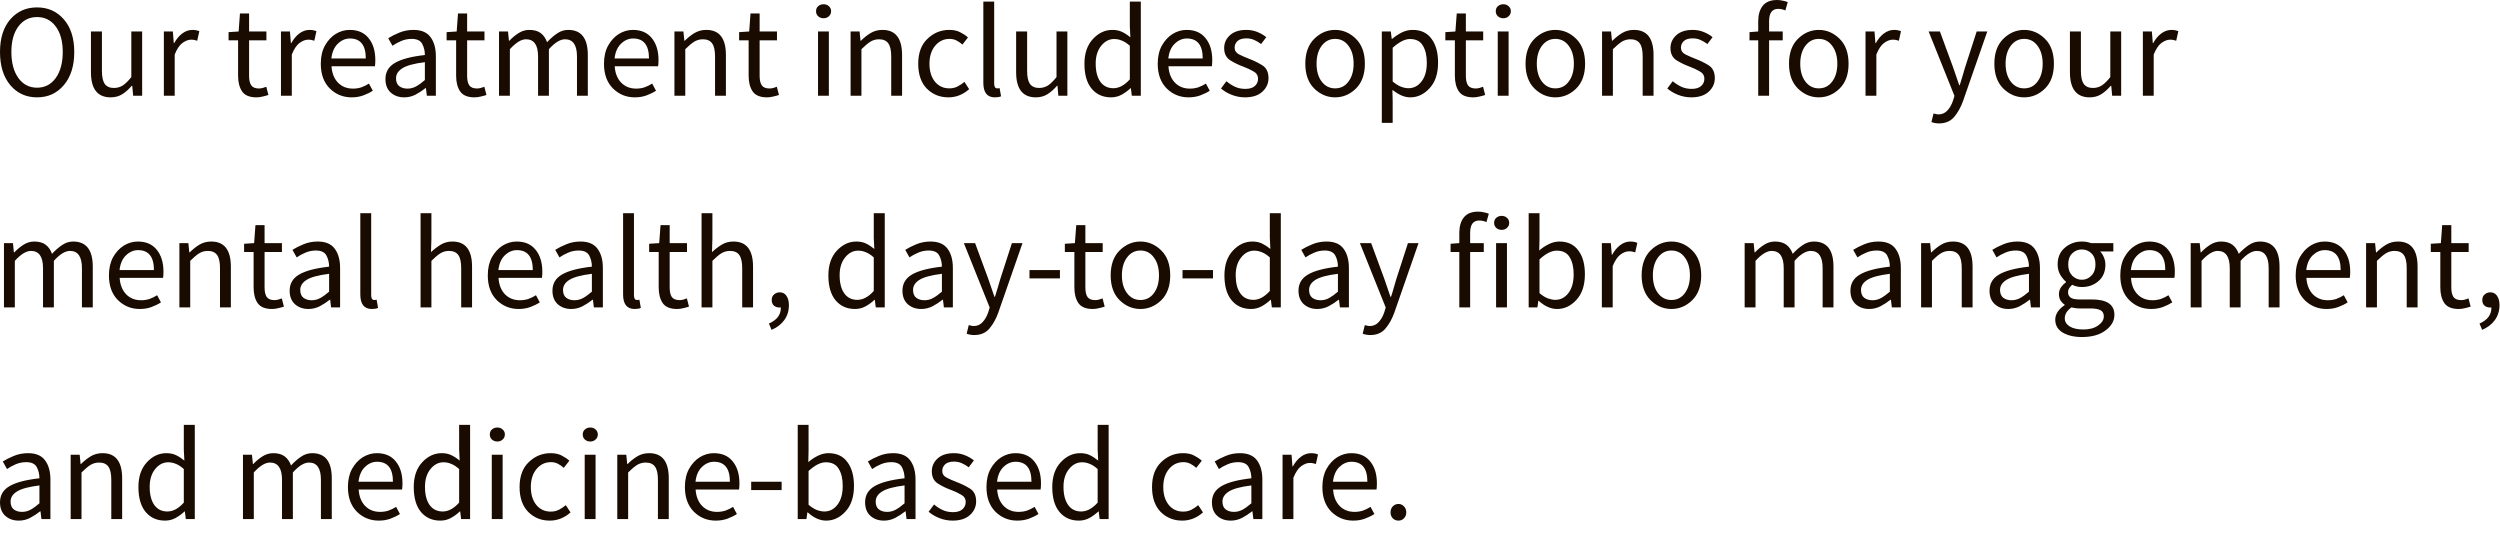 <?xml version="1.0" encoding="utf-8"?>
<svg xmlns="http://www.w3.org/2000/svg" fill="none" height="100%" overflow="visible" preserveAspectRatio="none" style="display: block;" viewBox="0 0 101 22" width="100%">
<path d="M1.497 3.933C1.055 3.933 0.695 3.77 0.417 3.441C0.139 3.11 0 2.664 0 2.1C0 1.542 0.139 1.101 0.417 0.78C0.695 0.46 1.055 0.299 1.497 0.299C1.939 0.299 2.299 0.46 2.577 0.78C2.859 1.101 3 1.542 3 2.1C3 2.664 2.859 3.11 2.577 3.441C2.299 3.77 1.939 3.933 1.497 3.933ZM1.497 3.543C1.811 3.543 2.062 3.412 2.251 3.153C2.44 2.888 2.535 2.538 2.535 2.1C2.535 1.665 2.44 1.323 2.251 1.069C2.062 0.815 1.811 0.689 1.497 0.689C1.184 0.689 0.932 0.815 0.743 1.069C0.554 1.323 0.46 1.665 0.46 2.1C0.46 2.538 0.554 2.888 0.743 3.153C0.932 3.412 1.184 3.543 1.497 3.543ZM4.471 3.933C3.94 3.933 3.674 3.594 3.674 2.918V1.272H4.118V2.859C4.118 3.102 4.155 3.278 4.23 3.388C4.309 3.497 4.433 3.554 4.604 3.554C4.736 3.554 4.856 3.519 4.963 3.452C5.069 3.38 5.184 3.268 5.305 3.115V1.272H5.743V3.869H5.38L5.342 3.463H5.326C5.205 3.604 5.077 3.719 4.941 3.805C4.806 3.89 4.649 3.933 4.471 3.933ZM6.62 3.869V1.272H6.983L7.021 1.742H7.037C7.126 1.579 7.235 1.448 7.363 1.352C7.491 1.256 7.629 1.208 7.775 1.208C7.878 1.208 7.971 1.226 8.053 1.261L7.967 1.646C7.925 1.633 7.885 1.622 7.85 1.614C7.814 1.606 7.77 1.603 7.716 1.603C7.606 1.603 7.49 1.649 7.368 1.737C7.251 1.825 7.147 1.98 7.058 2.202V3.869H6.62ZM10.362 3.933C10.084 3.933 9.89 3.853 9.78 3.692C9.673 3.532 9.619 3.324 9.619 3.067V1.63H9.234V1.299L9.641 1.272L9.694 0.545H10.063V1.272H10.763V1.63H10.063V3.073C10.063 3.233 10.091 3.359 10.149 3.447C10.209 3.532 10.314 3.575 10.464 3.575C10.51 3.575 10.56 3.567 10.614 3.554C10.667 3.535 10.715 3.519 10.758 3.505L10.844 3.837C10.772 3.861 10.694 3.882 10.608 3.901C10.526 3.922 10.444 3.933 10.362 3.933ZM11.351 3.869V1.272H11.714L11.752 1.742H11.768C11.857 1.579 11.966 1.448 12.094 1.352C12.222 1.256 12.36 1.208 12.506 1.208C12.609 1.208 12.702 1.226 12.784 1.261L12.698 1.646C12.655 1.633 12.617 1.622 12.581 1.614C12.545 1.606 12.501 1.603 12.447 1.603C12.337 1.603 12.221 1.649 12.099 1.737C11.982 1.825 11.879 1.98 11.789 2.202V3.869H11.351ZM14.206 3.933C13.86 3.933 13.566 3.813 13.324 3.575C13.081 3.332 12.96 3.001 12.96 2.576C12.96 2.29 13.015 2.047 13.126 1.844C13.24 1.641 13.384 1.483 13.559 1.373C13.737 1.264 13.926 1.208 14.126 1.208C14.457 1.208 14.712 1.317 14.89 1.539C15.072 1.761 15.163 2.055 15.163 2.426C15.163 2.53 15.158 2.613 15.147 2.677H13.393C13.411 2.952 13.496 3.171 13.65 3.334C13.806 3.497 14.01 3.58 14.259 3.58C14.384 3.58 14.498 3.562 14.602 3.527C14.709 3.487 14.81 3.439 14.906 3.377L15.062 3.666C14.951 3.738 14.824 3.799 14.682 3.853C14.539 3.906 14.381 3.933 14.206 3.933ZM13.388 2.362H14.778C14.778 1.825 14.564 1.555 14.136 1.555C13.955 1.555 13.79 1.627 13.645 1.769C13.502 1.908 13.416 2.105 13.388 2.362ZM16.459 3.58C16.584 3.58 16.702 3.551 16.812 3.489C16.923 3.428 17.041 3.342 17.165 3.233V2.512C16.73 2.565 16.427 2.648 16.256 2.757C16.085 2.864 15.999 3 15.999 3.163C15.999 3.31 16.044 3.417 16.133 3.484C16.222 3.548 16.331 3.58 16.459 3.58ZM16.331 3.933C16.114 3.933 15.932 3.869 15.786 3.741C15.643 3.61 15.572 3.428 15.572 3.196C15.572 2.91 15.698 2.693 15.951 2.544C16.208 2.391 16.613 2.284 17.165 2.223C17.165 2.06 17.13 1.91 17.058 1.774C16.987 1.638 16.844 1.571 16.63 1.571C16.481 1.571 16.34 1.6 16.208 1.657C16.076 1.713 15.959 1.777 15.855 1.849L15.684 1.544C15.805 1.467 15.953 1.392 16.128 1.32C16.306 1.245 16.499 1.208 16.705 1.208C17.023 1.208 17.253 1.307 17.395 1.502C17.538 1.694 17.609 1.953 17.609 2.276V3.869H17.245L17.208 3.559H17.192C17.067 3.658 16.934 3.746 16.791 3.821C16.648 3.896 16.495 3.933 16.331 3.933ZM19.172 3.933C18.894 3.933 18.699 3.853 18.589 3.692C18.482 3.532 18.428 3.324 18.428 3.067V1.63H18.043V1.299L18.45 1.272L18.503 0.545H18.872V1.272H19.573V1.63H18.872V3.073C18.872 3.233 18.901 3.359 18.958 3.447C19.018 3.532 19.123 3.575 19.273 3.575C19.32 3.575 19.369 3.567 19.423 3.554C19.477 3.535 19.525 3.519 19.567 3.505L19.653 3.837C19.581 3.861 19.503 3.882 19.418 3.901C19.336 3.922 19.254 3.933 19.172 3.933ZM20.16 3.869V1.272H20.524L20.561 1.646H20.578C20.691 1.526 20.816 1.421 20.952 1.336C21.087 1.25 21.231 1.208 21.385 1.208C21.581 1.208 21.736 1.253 21.85 1.341C21.964 1.429 22.048 1.552 22.101 1.705C22.237 1.558 22.374 1.44 22.513 1.347C22.652 1.253 22.8 1.208 22.957 1.208C23.485 1.208 23.748 1.547 23.748 2.223V3.869H23.31V2.282C23.31 1.82 23.149 1.587 22.829 1.587C22.632 1.587 22.415 1.721 22.176 1.988V3.869H21.738V2.282C21.738 1.82 21.576 1.587 21.251 1.587C21.059 1.587 20.841 1.721 20.599 1.988V3.869H20.16ZM25.647 3.933C25.301 3.933 25.007 3.813 24.765 3.575C24.522 3.332 24.401 3.001 24.401 2.576C24.401 2.29 24.456 2.047 24.567 1.844C24.681 1.641 24.825 1.483 25 1.373C25.178 1.264 25.367 1.208 25.567 1.208C25.898 1.208 26.153 1.317 26.332 1.539C26.513 1.761 26.604 2.055 26.604 2.426C26.604 2.53 26.599 2.613 26.588 2.677H24.834C24.852 2.952 24.938 3.171 25.091 3.334C25.248 3.497 25.451 3.58 25.701 3.58C25.825 3.58 25.939 3.562 26.043 3.527C26.15 3.487 26.251 3.439 26.348 3.377L26.503 3.666C26.392 3.738 26.266 3.799 26.123 3.853C25.98 3.906 25.822 3.933 25.647 3.933ZM24.829 2.362H26.219C26.219 1.825 26.005 1.555 25.578 1.555C25.396 1.555 25.232 1.627 25.086 1.769C24.943 1.908 24.857 2.105 24.829 2.362ZM27.247 3.869V1.272H27.61L27.648 1.646H27.664C27.785 1.526 27.915 1.421 28.054 1.336C28.196 1.25 28.357 1.208 28.535 1.208C29.063 1.208 29.327 1.547 29.327 2.223V3.869H28.888V2.282C28.888 2.039 28.849 1.862 28.77 1.753C28.692 1.643 28.567 1.587 28.396 1.587C28.264 1.587 28.145 1.622 28.038 1.689C27.934 1.755 27.817 1.857 27.685 1.988V3.869H27.247ZM30.989 3.933C30.711 3.933 30.516 3.853 30.406 3.692C30.299 3.532 30.245 3.324 30.245 3.067V1.63H29.86V1.299L30.267 1.272L30.32 0.545H30.689V1.272H31.39V1.63H30.689V3.073C30.689 3.233 30.718 3.359 30.775 3.447C30.836 3.532 30.941 3.575 31.09 3.575C31.137 3.575 31.187 3.567 31.24 3.554C31.294 3.535 31.342 3.519 31.384 3.505L31.47 3.837C31.399 3.861 31.32 3.882 31.235 3.901C31.153 3.922 31.071 3.933 30.989 3.933ZM33.273 0.737C33.187 0.737 33.114 0.711 33.053 0.657C32.996 0.604 32.968 0.537 32.968 0.454C32.968 0.369 32.996 0.302 33.053 0.251C33.114 0.198 33.187 0.171 33.273 0.171C33.358 0.171 33.429 0.198 33.486 0.251C33.547 0.302 33.577 0.369 33.577 0.454C33.577 0.537 33.547 0.604 33.486 0.657C33.429 0.711 33.358 0.737 33.273 0.737ZM33.048 3.869V1.272H33.486V3.869H33.048ZM34.364 3.869V1.272H34.727L34.765 1.646H34.781C34.902 1.526 35.032 1.421 35.171 1.336C35.314 1.25 35.474 1.208 35.653 1.208C36.18 1.208 36.444 1.547 36.444 2.223V3.869H36.005V2.282C36.005 2.039 35.966 1.862 35.888 1.753C35.809 1.643 35.685 1.587 35.514 1.587C35.382 1.587 35.262 1.622 35.155 1.689C35.052 1.755 34.934 1.857 34.802 1.988V3.869H34.364ZM38.315 3.933C37.969 3.933 37.678 3.815 37.443 3.58C37.212 3.342 37.096 3.006 37.096 2.576C37.096 2.14 37.22 1.804 37.47 1.566C37.72 1.328 38.012 1.208 38.347 1.208C38.518 1.208 38.664 1.237 38.785 1.299C38.907 1.36 39.014 1.429 39.106 1.512L38.882 1.801C38.807 1.734 38.727 1.678 38.641 1.635C38.559 1.592 38.466 1.571 38.363 1.571C38.128 1.571 37.934 1.665 37.78 1.849C37.627 2.033 37.55 2.276 37.55 2.576C37.55 2.872 37.623 3.113 37.769 3.297C37.919 3.479 38.113 3.57 38.352 3.57C38.474 3.57 38.584 3.546 38.684 3.495C38.787 3.441 38.88 3.38 38.962 3.308L39.154 3.602C38.905 3.823 38.625 3.933 38.315 3.933ZM40.192 3.933C39.882 3.933 39.727 3.738 39.727 3.345V0.064H40.165V3.377C40.165 3.505 40.206 3.57 40.288 3.57C40.32 3.57 40.352 3.567 40.384 3.559L40.443 3.89C40.379 3.92 40.295 3.933 40.192 3.933ZM41.849 3.933C41.318 3.933 41.052 3.594 41.052 2.918V1.272H41.496V2.859C41.496 3.102 41.533 3.278 41.608 3.388C41.687 3.497 41.812 3.554 41.983 3.554C42.114 3.554 42.234 3.519 42.341 3.452C42.448 3.38 42.562 3.268 42.683 3.115V1.272H43.122V3.869H42.758L42.721 3.463H42.705C42.583 3.604 42.455 3.719 42.319 3.805C42.184 3.89 42.027 3.933 41.849 3.933ZM44.982 3.564C45.21 3.564 45.431 3.444 45.645 3.206V1.849C45.535 1.75 45.428 1.681 45.324 1.641C45.225 1.598 45.121 1.576 45.014 1.576C44.808 1.576 44.631 1.67 44.485 1.854C44.339 2.036 44.266 2.274 44.266 2.57C44.266 2.88 44.328 3.123 44.453 3.302C44.578 3.476 44.754 3.564 44.982 3.564ZM44.886 3.933C44.558 3.933 44.296 3.815 44.1 3.58C43.907 3.345 43.811 3.011 43.811 2.576C43.811 2.156 43.925 1.822 44.153 1.576C44.381 1.331 44.643 1.208 44.939 1.208C45.089 1.208 45.219 1.234 45.33 1.288C45.44 1.341 45.553 1.413 45.667 1.507L45.645 1.063V0.064H46.089V3.869H45.725L45.688 3.564H45.672C45.569 3.663 45.449 3.751 45.314 3.826C45.182 3.898 45.039 3.933 44.886 3.933ZM48.018 3.933C47.672 3.933 47.378 3.813 47.136 3.575C46.893 3.332 46.772 3.001 46.772 2.576C46.772 2.29 46.827 2.047 46.938 1.844C47.052 1.641 47.196 1.483 47.371 1.373C47.549 1.264 47.738 1.208 47.938 1.208C48.269 1.208 48.523 1.317 48.703 1.539C48.884 1.761 48.975 2.055 48.975 2.426C48.975 2.53 48.97 2.613 48.959 2.677H47.205C47.223 2.952 47.308 3.171 47.462 3.334C47.618 3.497 47.822 3.58 48.071 3.58C48.196 3.58 48.31 3.562 48.414 3.527C48.521 3.487 48.622 3.439 48.719 3.377L48.874 3.666C48.764 3.738 48.636 3.799 48.494 3.853C48.351 3.906 48.192 3.933 48.018 3.933ZM47.2 2.362H48.59C48.59 1.825 48.376 1.555 47.948 1.555C47.767 1.555 47.602 1.627 47.456 1.769C47.314 1.908 47.228 2.105 47.2 2.362ZM50.296 3.933C50.111 3.933 49.932 3.898 49.761 3.831C49.593 3.765 49.448 3.679 49.328 3.575L49.547 3.281C49.657 3.375 49.775 3.449 49.895 3.505C50.015 3.562 50.154 3.591 50.312 3.591C50.483 3.591 50.611 3.551 50.697 3.473C50.783 3.396 50.825 3.3 50.825 3.185C50.825 3.049 50.761 2.947 50.633 2.88C50.507 2.808 50.373 2.747 50.232 2.693C50.047 2.626 49.871 2.541 49.702 2.437C49.539 2.33 49.456 2.167 49.456 1.945C49.456 1.739 49.534 1.563 49.692 1.421C49.849 1.28 50.069 1.208 50.349 1.208C50.513 1.208 50.662 1.237 50.799 1.293C50.938 1.349 51.058 1.419 51.157 1.502L50.948 1.779C50.86 1.713 50.767 1.657 50.67 1.614C50.574 1.571 50.47 1.55 50.355 1.55C50.192 1.55 50.069 1.587 49.991 1.662C49.916 1.737 49.879 1.825 49.879 1.924C49.879 2.044 49.938 2.135 50.055 2.196C50.176 2.258 50.309 2.317 50.456 2.373C50.646 2.445 50.823 2.53 50.991 2.634C51.162 2.739 51.248 2.912 51.248 3.158C51.248 3.369 51.165 3.551 51.002 3.703C50.839 3.855 50.603 3.933 50.296 3.933ZM53.937 3.933C53.622 3.933 53.341 3.815 53.098 3.58C52.857 3.342 52.734 3.006 52.734 2.576C52.734 2.14 52.857 1.804 53.098 1.566C53.341 1.328 53.622 1.208 53.937 1.208C54.256 1.208 54.536 1.328 54.777 1.566C55.02 1.804 55.141 2.14 55.141 2.576C55.141 3.006 55.02 3.342 54.777 3.58C54.536 3.815 54.256 3.933 53.937 3.933ZM53.937 3.57C54.162 3.57 54.344 3.479 54.477 3.297C54.617 3.113 54.686 2.872 54.686 2.576C54.686 2.276 54.617 2.033 54.477 1.849C54.344 1.665 54.162 1.571 53.937 1.571C53.718 1.571 53.536 1.665 53.397 1.849C53.258 2.033 53.189 2.276 53.189 2.576C53.189 2.872 53.258 3.113 53.397 3.297C53.536 3.479 53.718 3.57 53.937 3.57ZM56.9 3.564C57.114 3.564 57.29 3.473 57.429 3.292C57.574 3.107 57.643 2.854 57.643 2.533C57.643 2.247 57.59 2.017 57.483 1.844C57.381 1.665 57.205 1.576 56.959 1.576C56.761 1.576 56.528 1.694 56.264 1.929V3.292C56.381 3.391 56.496 3.463 56.606 3.505C56.718 3.546 56.814 3.564 56.9 3.564ZM55.825 4.964V1.272H56.189L56.226 1.571H56.242C56.36 1.472 56.488 1.387 56.627 1.315C56.772 1.242 56.919 1.208 57.071 1.208C57.408 1.208 57.662 1.328 57.836 1.571C58.012 1.809 58.098 2.129 58.098 2.533C58.098 2.974 57.985 3.318 57.755 3.564C57.531 3.81 57.271 3.933 56.975 3.933C56.854 3.933 56.734 3.906 56.611 3.853C56.493 3.799 56.376 3.727 56.253 3.634L56.264 4.088V4.964H55.825ZM59.52 3.933C59.242 3.933 59.049 3.853 58.937 3.692C58.83 3.532 58.777 3.324 58.777 3.067V1.63H58.392V1.299L58.798 1.272L58.852 0.545H59.221V1.272H59.921V1.63H59.221V3.073C59.221 3.233 59.25 3.359 59.306 3.447C59.367 3.532 59.472 3.575 59.621 3.575C59.67 3.575 59.718 3.567 59.771 3.554C59.825 3.535 59.873 3.519 59.916 3.505L60.001 3.837C59.932 3.861 59.852 3.882 59.766 3.901C59.686 3.922 59.603 3.933 59.52 3.933ZM60.734 0.737C60.648 0.737 60.576 0.711 60.514 0.657C60.458 0.604 60.429 0.537 60.429 0.454C60.429 0.369 60.458 0.302 60.514 0.251C60.576 0.198 60.648 0.171 60.734 0.171C60.819 0.171 60.892 0.198 60.948 0.251C61.009 0.302 61.038 0.369 61.038 0.454C61.038 0.537 61.009 0.604 60.948 0.657C60.892 0.711 60.819 0.737 60.734 0.737ZM60.509 3.869V1.272H60.948V3.869H60.509ZM62.835 3.933C62.52 3.933 62.239 3.815 61.996 3.58C61.755 3.342 61.632 3.006 61.632 2.576C61.632 2.14 61.755 1.804 61.996 1.566C62.239 1.328 62.52 1.208 62.835 1.208C63.153 1.208 63.434 1.328 63.675 1.566C63.918 1.804 64.038 2.14 64.038 2.576C64.038 3.006 63.918 3.342 63.675 3.58C63.434 3.815 63.153 3.933 62.835 3.933ZM62.835 3.57C63.06 3.57 63.242 3.479 63.375 3.297C63.514 3.113 63.584 2.872 63.584 2.576C63.584 2.276 63.514 2.033 63.375 1.849C63.242 1.665 63.06 1.571 62.835 1.571C62.616 1.571 62.434 1.665 62.295 1.849C62.156 2.033 62.087 2.276 62.087 2.576C62.087 2.872 62.156 3.113 62.295 3.297C62.434 3.479 62.616 3.57 62.835 3.57ZM64.723 3.869V1.272H65.086L65.124 1.646H65.14C65.263 1.526 65.391 1.421 65.53 1.336C65.675 1.25 65.835 1.208 66.011 1.208C66.541 1.208 66.803 1.547 66.803 2.223V3.869H66.364V2.282C66.364 2.039 66.327 1.862 66.247 1.753C66.169 1.643 66.044 1.587 65.873 1.587C65.741 1.587 65.621 1.622 65.514 1.689C65.413 1.755 65.295 1.857 65.161 1.988V3.869H64.723ZM68.327 3.933C68.142 3.933 67.963 3.898 67.792 3.831C67.626 3.765 67.482 3.679 67.359 3.575L67.578 3.281C67.691 3.375 67.805 3.449 67.926 3.505C68.049 3.562 68.188 3.591 68.343 3.591C68.514 3.591 68.642 3.551 68.728 3.473C68.813 3.396 68.856 3.3 68.856 3.185C68.856 3.049 68.792 2.947 68.664 2.88C68.541 2.808 68.407 2.747 68.263 2.693C68.078 2.626 67.902 2.541 67.733 2.437C67.57 2.33 67.487 2.167 67.487 1.945C67.487 1.739 67.567 1.563 67.723 1.421C67.88 1.28 68.1 1.208 68.38 1.208C68.546 1.208 68.696 1.237 68.829 1.293C68.969 1.349 69.089 1.419 69.188 1.502L68.979 1.779C68.891 1.713 68.797 1.657 68.701 1.614C68.605 1.571 68.501 1.55 68.386 1.55C68.222 1.55 68.102 1.587 68.022 1.662C67.947 1.737 67.91 1.825 67.91 1.924C67.91 2.044 67.969 2.135 68.086 2.196C68.209 2.258 68.343 2.317 68.487 2.373C68.677 2.445 68.856 2.53 69.022 2.634C69.193 2.739 69.279 2.912 69.279 3.158C69.279 3.369 69.198 3.551 69.033 3.703C68.87 3.855 68.634 3.933 68.327 3.933ZM72.022 1.63H71.471V3.869H71.032V1.63H70.68V1.299L71.032 1.272V0.86C71.032 0.596 71.094 0.387 71.214 0.235C71.34 0.077 71.532 0 71.792 0C71.872 0 71.947 0.008 72.022 0.027C72.097 0.04 72.166 0.061 72.225 0.085L72.129 0.422C72.032 0.379 71.936 0.358 71.835 0.358C71.594 0.358 71.471 0.526 71.471 0.86V1.272H72.022V1.63ZM73.479 3.933C73.161 3.933 72.883 3.815 72.639 3.58C72.396 3.342 72.276 3.006 72.276 2.576C72.276 2.14 72.396 1.804 72.639 1.566C72.883 1.328 73.161 1.208 73.479 1.208C73.797 1.208 74.075 1.328 74.318 1.566C74.562 1.804 74.682 2.14 74.682 2.576C74.682 3.006 74.562 3.342 74.318 3.58C74.075 3.815 73.797 3.933 73.479 3.933ZM73.479 3.57C73.703 3.57 73.883 3.479 74.019 3.297C74.158 3.113 74.228 2.872 74.228 2.576C74.228 2.276 74.158 2.033 74.019 1.849C73.883 1.665 73.703 1.571 73.479 1.571C73.257 1.571 73.078 1.665 72.939 1.849C72.8 2.033 72.73 2.276 72.73 2.576C72.73 2.872 72.8 3.113 72.939 3.297C73.078 3.479 73.257 3.57 73.479 3.57ZM75.367 3.869V1.272H75.73L75.767 1.742H75.784C75.872 1.579 75.981 1.448 76.11 1.352C76.238 1.256 76.374 1.208 76.521 1.208C76.626 1.208 76.717 1.226 76.799 1.261L76.714 1.646C76.671 1.633 76.631 1.622 76.596 1.614C76.561 1.606 76.516 1.603 76.463 1.603C76.353 1.603 76.235 1.649 76.115 1.737C75.997 1.825 75.893 1.98 75.805 2.202V3.869H75.367ZM78.334 4.986C78.227 4.986 78.126 4.967 78.029 4.932L78.115 4.585C78.139 4.593 78.168 4.598 78.206 4.606C78.243 4.617 78.281 4.622 78.313 4.622C78.457 4.622 78.58 4.569 78.676 4.462C78.773 4.358 78.847 4.227 78.901 4.067L78.96 3.874L77.917 1.272H78.372L78.901 2.709C78.938 2.819 78.981 2.939 79.024 3.067C79.069 3.196 79.112 3.321 79.152 3.441H79.174C79.211 3.324 79.249 3.201 79.286 3.073C79.321 2.944 79.356 2.824 79.393 2.709L79.858 1.272H80.286L79.307 4.083C79.214 4.339 79.093 4.553 78.949 4.724C78.802 4.897 78.596 4.986 78.334 4.986ZM81.775 3.933C81.46 3.933 81.179 3.815 80.936 3.58C80.695 3.342 80.572 3.006 80.572 2.576C80.572 2.14 80.695 1.804 80.936 1.566C81.179 1.328 81.46 1.208 81.775 1.208C82.093 1.208 82.374 1.328 82.615 1.566C82.858 1.804 82.978 2.14 82.978 2.576C82.978 3.006 82.858 3.342 82.615 3.58C82.374 3.815 82.093 3.933 81.775 3.933ZM81.775 3.57C82 3.57 82.181 3.479 82.315 3.297C82.454 3.113 82.524 2.872 82.524 2.576C82.524 2.276 82.454 2.033 82.315 1.849C82.181 1.665 82 1.571 81.775 1.571C81.556 1.571 81.374 1.665 81.235 1.849C81.096 2.033 81.026 2.276 81.026 2.576C81.026 2.872 81.096 3.113 81.235 3.297C81.374 3.479 81.556 3.57 81.775 3.57ZM84.422 3.933C83.893 3.933 83.625 3.594 83.625 2.918V1.272H84.069V2.859C84.069 3.102 84.106 3.278 84.181 3.388C84.261 3.497 84.385 3.554 84.556 3.554C84.689 3.554 84.807 3.519 84.914 3.452C85.021 3.38 85.136 3.268 85.256 3.115V1.272H85.695V3.869H85.331L85.294 3.463H85.278C85.157 3.604 85.029 3.719 84.892 3.805C84.759 3.89 84.601 3.933 84.422 3.933ZM86.572 3.869V1.272H86.935L86.973 1.742H86.989C87.079 1.579 87.186 1.448 87.315 1.352C87.443 1.256 87.582 1.208 87.727 1.208C87.831 1.208 87.924 1.226 88.005 1.261L87.919 1.646C87.876 1.633 87.839 1.622 87.801 1.614C87.767 1.606 87.721 1.603 87.668 1.603C87.558 1.603 87.443 1.649 87.32 1.737C87.203 1.825 87.101 1.98 87.01 2.202V3.869H86.572ZM0.16 12.419V9.822H0.524L0.561 10.196H0.578C0.692 10.076 0.816 9.971 0.952 9.886C1.087 9.8 1.232 9.758 1.385 9.758C1.581 9.758 1.736 9.803 1.85 9.891C1.964 9.979 2.048 10.102 2.101 10.255C2.237 10.108 2.374 9.99 2.513 9.897C2.652 9.803 2.8 9.758 2.957 9.758C3.485 9.758 3.748 10.097 3.748 10.773V12.419H3.31V10.832C3.31 10.37 3.15 10.137 2.829 10.137C2.633 10.137 2.415 10.271 2.176 10.538V12.419H1.738V10.832C1.738 10.37 1.576 10.137 1.251 10.137C1.059 10.137 0.841 10.271 0.599 10.538V12.419H0.16ZM5.647 12.483C5.302 12.483 5.007 12.363 4.765 12.125C4.522 11.882 4.401 11.55 4.401 11.126C4.401 10.84 4.457 10.597 4.567 10.393C4.681 10.191 4.826 10.033 5 9.923C5.179 9.814 5.367 9.758 5.567 9.758C5.899 9.758 6.153 9.867 6.332 10.089C6.513 10.311 6.604 10.605 6.604 10.976C6.604 11.08 6.599 11.163 6.588 11.227H4.834C4.852 11.502 4.938 11.721 5.091 11.884C5.248 12.047 5.451 12.13 5.701 12.13C5.826 12.13 5.939 12.111 6.043 12.077C6.15 12.037 6.251 11.989 6.348 11.927L6.503 12.216C6.392 12.288 6.266 12.349 6.123 12.403C5.981 12.456 5.822 12.483 5.647 12.483ZM4.829 10.912H6.219C6.219 10.375 6.005 10.105 5.578 10.105C5.396 10.105 5.232 10.177 5.086 10.319C4.943 10.458 4.858 10.655 4.829 10.912ZM7.247 12.419V9.822H7.61L7.648 10.196H7.664C7.785 10.076 7.915 9.971 8.054 9.886C8.197 9.8 8.357 9.758 8.535 9.758C9.063 9.758 9.327 10.097 9.327 10.773V12.419H8.888V10.832C8.888 10.589 8.849 10.412 8.771 10.303C8.692 10.193 8.567 10.137 8.396 10.137C8.264 10.137 8.145 10.172 8.038 10.239C7.934 10.305 7.817 10.407 7.685 10.538V12.419H7.247ZM10.989 12.483C10.711 12.483 10.517 12.403 10.406 12.242C10.299 12.082 10.246 11.874 10.246 11.617V10.18H9.861V9.848L10.267 9.822L10.32 9.095H10.689V9.822H11.39V10.18H10.689V11.623C10.689 11.783 10.718 11.909 10.775 11.997C10.836 12.082 10.941 12.125 11.09 12.125C11.137 12.125 11.187 12.117 11.24 12.104C11.294 12.085 11.342 12.069 11.384 12.055L11.47 12.387C11.399 12.411 11.32 12.432 11.235 12.451C11.153 12.472 11.071 12.483 10.989 12.483ZM12.59 12.13C12.715 12.13 12.832 12.101 12.943 12.039C13.053 11.978 13.171 11.892 13.296 11.783V11.062C12.861 11.115 12.558 11.198 12.387 11.307C12.216 11.414 12.13 11.55 12.13 11.713C12.13 11.86 12.175 11.967 12.264 12.034C12.353 12.098 12.462 12.13 12.59 12.13ZM12.462 12.483C12.244 12.483 12.062 12.419 11.916 12.29C11.774 12.16 11.702 11.978 11.702 11.745C11.702 11.46 11.829 11.243 12.082 11.094C12.339 10.941 12.743 10.834 13.296 10.773C13.296 10.61 13.26 10.46 13.189 10.324C13.117 10.188 12.975 10.121 12.761 10.121C12.611 10.121 12.47 10.15 12.339 10.207C12.207 10.263 12.089 10.327 11.986 10.399L11.815 10.094C11.936 10.017 12.084 9.942 12.258 9.87C12.437 9.795 12.629 9.758 12.836 9.758C13.153 9.758 13.383 9.856 13.526 10.052C13.668 10.244 13.74 10.503 13.74 10.826V12.419H13.376L13.339 12.109H13.323C13.198 12.208 13.064 12.296 12.922 12.371C12.779 12.445 12.626 12.483 12.462 12.483ZM15.023 12.483C14.712 12.483 14.557 12.288 14.557 11.895V8.614H14.996V11.927C14.996 12.055 15.037 12.12 15.119 12.12C15.151 12.12 15.183 12.117 15.215 12.109L15.274 12.44C15.21 12.47 15.126 12.483 15.023 12.483ZM16.991 12.419V8.614H17.429V9.651L17.413 10.185C17.538 10.068 17.668 9.969 17.803 9.886C17.942 9.8 18.101 9.758 18.279 9.758C18.807 9.758 19.071 10.097 19.071 10.773V12.419H18.632V10.832C18.632 10.589 18.593 10.412 18.515 10.303C18.436 10.193 18.311 10.137 18.14 10.137C18.008 10.137 17.889 10.172 17.782 10.239C17.679 10.305 17.561 10.407 17.429 10.538V12.419H16.991ZM20.953 12.483C20.607 12.483 20.313 12.363 20.07 12.125C19.828 11.882 19.707 11.55 19.707 11.126C19.707 10.84 19.762 10.597 19.872 10.393C19.987 10.191 20.131 10.033 20.305 9.923C20.484 9.814 20.673 9.758 20.872 9.758C21.204 9.758 21.459 9.867 21.637 10.089C21.819 10.311 21.91 10.605 21.91 10.976C21.91 11.08 21.904 11.163 21.894 11.227H20.14C20.158 11.502 20.243 11.721 20.396 11.884C20.553 12.047 20.757 12.13 21.006 12.13C21.131 12.13 21.245 12.111 21.348 12.077C21.455 12.037 21.557 11.989 21.653 11.927L21.808 12.216C21.698 12.288 21.571 12.349 21.428 12.403C21.286 12.456 21.127 12.483 20.953 12.483ZM20.134 10.912H21.525C21.525 10.375 21.311 10.105 20.883 10.105C20.701 10.105 20.537 10.177 20.391 10.319C20.249 10.458 20.163 10.655 20.134 10.912ZM23.206 12.13C23.331 12.13 23.448 12.101 23.559 12.039C23.669 11.978 23.787 11.892 23.912 11.783V11.062C23.477 11.115 23.174 11.198 23.003 11.307C22.832 11.414 22.746 11.55 22.746 11.713C22.746 11.86 22.791 11.967 22.88 12.034C22.969 12.098 23.078 12.13 23.206 12.13ZM23.078 12.483C22.86 12.483 22.678 12.419 22.532 12.29C22.39 12.16 22.319 11.978 22.319 11.745C22.319 11.46 22.445 11.243 22.698 11.094C22.955 10.941 23.359 10.834 23.912 10.773C23.912 10.61 23.876 10.46 23.805 10.324C23.734 10.188 23.591 10.121 23.377 10.121C23.227 10.121 23.087 10.15 22.955 10.207C22.823 10.263 22.705 10.327 22.602 10.399L22.431 10.094C22.552 10.017 22.7 9.942 22.875 9.87C23.053 9.795 23.245 9.758 23.452 9.758C23.769 9.758 23.999 9.856 24.142 10.052C24.284 10.244 24.356 10.503 24.356 10.826V12.419H23.992L23.955 12.109H23.939C23.814 12.208 23.68 12.296 23.538 12.371C23.395 12.445 23.242 12.483 23.078 12.483ZM25.639 12.483C25.328 12.483 25.173 12.288 25.173 11.895V8.614H25.612V11.927C25.612 12.055 25.653 12.12 25.735 12.12C25.767 12.12 25.799 12.117 25.831 12.109L25.89 12.44C25.826 12.47 25.742 12.483 25.639 12.483ZM27.354 12.483C27.076 12.483 26.882 12.403 26.771 12.242C26.665 12.082 26.611 11.874 26.611 11.617V10.18H26.226V9.848L26.632 9.822L26.686 9.095H27.055V9.822H27.755V10.18H27.055V11.623C27.055 11.783 27.083 11.909 27.14 11.997C27.201 12.082 27.306 12.125 27.456 12.125C27.502 12.125 27.552 12.117 27.606 12.104C27.659 12.085 27.707 12.069 27.75 12.055L27.835 12.387C27.764 12.411 27.686 12.432 27.6 12.451C27.518 12.472 27.436 12.483 27.354 12.483ZM28.343 12.419V8.614H28.781V9.651L28.765 10.185C28.89 10.068 29.02 9.969 29.156 9.886C29.295 9.8 29.453 9.758 29.632 9.758C30.159 9.758 30.423 10.097 30.423 10.773V12.419H29.985V10.832C29.985 10.589 29.945 10.412 29.867 10.303C29.789 10.193 29.664 10.137 29.493 10.137C29.361 10.137 29.241 10.172 29.134 10.239C29.031 10.305 28.913 10.407 28.781 10.538V12.419H28.343ZM31.171 13.327L31.064 13.071C31.392 12.929 31.553 12.71 31.546 12.419C31.528 12.421 31.51 12.424 31.492 12.424C31.407 12.424 31.332 12.4 31.268 12.349C31.207 12.296 31.177 12.218 31.177 12.12C31.177 12.023 31.209 11.948 31.273 11.895C31.337 11.839 31.414 11.81 31.503 11.81C31.617 11.81 31.706 11.855 31.77 11.948C31.838 12.042 31.872 12.168 31.872 12.328C31.872 12.56 31.81 12.761 31.685 12.932C31.56 13.103 31.389 13.234 31.171 13.327ZM34.637 12.114C34.866 12.114 35.087 11.994 35.3 11.756V10.399C35.19 10.3 35.083 10.23 34.98 10.191C34.88 10.148 34.776 10.126 34.669 10.126C34.463 10.126 34.286 10.22 34.14 10.404C33.994 10.586 33.921 10.824 33.921 11.12C33.921 11.43 33.983 11.673 34.108 11.852C34.233 12.026 34.409 12.114 34.637 12.114ZM34.541 12.483C34.213 12.483 33.951 12.365 33.755 12.13C33.563 11.895 33.466 11.561 33.466 11.126C33.466 10.706 33.581 10.372 33.809 10.126C34.037 9.881 34.299 9.758 34.595 9.758C34.744 9.758 34.875 9.784 34.985 9.838C35.096 9.891 35.208 9.963 35.322 10.057L35.3 9.613V8.614H35.744V12.419H35.381L35.343 12.114H35.327C35.224 12.213 35.105 12.301 34.969 12.376C34.837 12.448 34.695 12.483 34.541 12.483ZM37.347 12.13C37.472 12.13 37.589 12.101 37.7 12.039C37.81 11.978 37.928 11.892 38.053 11.783V11.062C37.618 11.115 37.315 11.198 37.144 11.307C36.973 11.414 36.887 11.55 36.887 11.713C36.887 11.86 36.932 11.967 37.021 12.034C37.11 12.098 37.218 12.13 37.347 12.13ZM37.218 12.483C37.001 12.483 36.819 12.419 36.673 12.29C36.531 12.16 36.459 11.978 36.459 11.745C36.459 11.46 36.586 11.243 36.839 11.094C37.096 10.941 37.5 10.834 38.053 10.773C38.053 10.61 38.017 10.46 37.946 10.324C37.875 10.188 37.732 10.121 37.518 10.121C37.368 10.121 37.228 10.15 37.096 10.207C36.964 10.263 36.846 10.327 36.743 10.399L36.572 10.094C36.693 10.017 36.841 9.942 37.015 9.87C37.194 9.795 37.386 9.758 37.593 9.758C37.91 9.758 38.14 9.856 38.283 10.052C38.425 10.244 38.496 10.503 38.496 10.826V12.419H38.133L38.096 12.109H38.079C37.955 12.208 37.821 12.296 37.678 12.371C37.536 12.445 37.383 12.483 37.218 12.483ZM39.357 13.536C39.25 13.536 39.148 13.517 39.052 13.482L39.138 13.135C39.163 13.143 39.193 13.148 39.229 13.156C39.268 13.167 39.303 13.172 39.336 13.172C39.482 13.172 39.603 13.119 39.699 13.012C39.795 12.908 39.87 12.777 39.924 12.617L39.983 12.424L38.94 9.822H39.394L39.924 11.259C39.963 11.369 40.004 11.489 40.047 11.617C40.093 11.745 40.136 11.871 40.175 11.991H40.196C40.236 11.874 40.273 11.751 40.309 11.623C40.344 11.494 40.38 11.374 40.416 11.259L40.881 9.822H41.309L40.33 12.633C40.238 12.889 40.118 13.103 39.972 13.274C39.826 13.447 39.621 13.536 39.357 13.536ZM41.591 11.248V10.912H42.821V11.248H41.591ZM44.148 12.483C43.87 12.483 43.676 12.403 43.565 12.242C43.458 12.082 43.405 11.874 43.405 11.617V10.18H43.02V9.848L43.426 9.822L43.48 9.095H43.849V9.822H44.549V10.18H43.849V11.623C43.849 11.783 43.877 11.909 43.934 11.997C43.995 12.082 44.1 12.125 44.25 12.125C44.296 12.125 44.346 12.117 44.399 12.104C44.453 12.085 44.501 12.069 44.544 12.055L44.629 12.387C44.558 12.411 44.48 12.432 44.394 12.451C44.312 12.472 44.23 12.483 44.148 12.483ZM46.074 12.483C45.757 12.483 45.477 12.365 45.235 12.13C44.992 11.892 44.871 11.556 44.871 11.126C44.871 10.69 44.992 10.353 45.235 10.116C45.477 9.878 45.757 9.758 46.074 9.758C46.391 9.758 46.671 9.878 46.914 10.116C47.156 10.353 47.277 10.69 47.277 11.126C47.277 11.556 47.156 11.892 46.914 12.13C46.671 12.365 46.391 12.483 46.074 12.483ZM46.074 12.12C46.299 12.12 46.479 12.029 46.614 11.847C46.753 11.663 46.823 11.422 46.823 11.126C46.823 10.826 46.753 10.583 46.614 10.399C46.479 10.214 46.299 10.121 46.074 10.121C45.853 10.121 45.673 10.214 45.534 10.399C45.395 10.583 45.325 10.826 45.325 11.126C45.325 11.422 45.395 11.663 45.534 11.847C45.673 12.029 45.853 12.12 46.074 12.12ZM47.774 11.248V10.912H49.005V11.248H47.774ZM50.638 12.114C50.865 12.114 51.087 11.994 51.301 11.756V10.399C51.189 10.3 51.082 10.23 50.98 10.191C50.879 10.148 50.777 10.126 50.67 10.126C50.462 10.126 50.285 10.22 50.141 10.404C49.994 10.586 49.922 10.824 49.922 11.12C49.922 11.43 49.983 11.673 50.109 11.852C50.232 12.026 50.408 12.114 50.638 12.114ZM50.542 12.483C50.213 12.483 49.951 12.365 49.756 12.13C49.563 11.895 49.467 11.561 49.467 11.126C49.467 10.706 49.58 10.372 49.809 10.126C50.037 9.881 50.299 9.758 50.595 9.758C50.745 9.758 50.873 9.784 50.986 9.838C51.095 9.891 51.208 9.963 51.323 10.057L51.301 9.613V8.614H51.745V12.419H51.382L51.344 12.114H51.328C51.224 12.213 51.103 12.301 50.97 12.376C50.836 12.448 50.694 12.483 50.542 12.483ZM53.347 12.13C53.472 12.13 53.59 12.101 53.7 12.039C53.809 11.978 53.927 11.892 54.052 11.783V11.062C53.617 11.115 53.315 11.198 53.143 11.307C52.972 11.414 52.887 11.55 52.887 11.713C52.887 11.86 52.932 11.967 53.02 12.034C53.109 12.098 53.218 12.13 53.347 12.13ZM53.218 12.483C53.002 12.483 52.82 12.419 52.673 12.29C52.531 12.16 52.459 11.978 52.459 11.745C52.459 11.46 52.585 11.243 52.839 11.094C53.095 10.941 53.499 10.834 54.052 10.773C54.052 10.61 54.018 10.46 53.946 10.324C53.873 10.188 53.732 10.121 53.518 10.121C53.368 10.121 53.226 10.15 53.095 10.207C52.964 10.263 52.847 10.327 52.742 10.399L52.571 10.094C52.691 10.017 52.841 9.942 53.015 9.87C53.194 9.795 53.387 9.758 53.593 9.758C53.911 9.758 54.141 9.856 54.282 10.052C54.424 10.244 54.496 10.503 54.496 10.826V12.419H54.133L54.095 12.109H54.079C53.953 12.208 53.82 12.296 53.678 12.371C53.536 12.445 53.381 12.483 53.218 12.483ZM55.357 13.536C55.25 13.536 55.149 13.517 55.052 13.482L55.138 13.135C55.162 13.143 55.194 13.148 55.229 13.156C55.269 13.167 55.304 13.172 55.336 13.172C55.483 13.172 55.603 13.119 55.699 13.012C55.796 12.908 55.87 12.777 55.924 12.617L55.983 12.424L54.94 9.822H55.395L55.924 11.259C55.964 11.369 56.004 11.489 56.047 11.617C56.092 11.745 56.135 11.871 56.175 11.991H56.197C56.237 11.874 56.274 11.751 56.309 11.623C56.344 11.494 56.381 11.374 56.416 11.259L56.881 9.822H57.309L56.33 12.633C56.237 12.889 56.119 13.103 55.972 13.274C55.825 13.447 55.622 13.536 55.357 13.536ZM59.945 10.18H59.394V12.419H58.956V10.18H58.603V9.848L58.956 9.822V9.41C58.956 9.146 59.017 8.937 59.138 8.785C59.263 8.627 59.456 8.55 59.715 8.55C59.793 8.55 59.87 8.558 59.945 8.577C60.02 8.59 60.087 8.611 60.148 8.635L60.052 8.972C59.956 8.929 59.857 8.908 59.758 8.908C59.515 8.908 59.394 9.076 59.394 9.41V9.822H59.945V10.18ZM60.667 9.287C60.581 9.287 60.509 9.261 60.448 9.207C60.392 9.154 60.362 9.087 60.362 9.004C60.362 8.919 60.392 8.852 60.448 8.801C60.509 8.748 60.581 8.721 60.667 8.721C60.752 8.721 60.825 8.748 60.881 8.801C60.942 8.852 60.972 8.919 60.972 9.004C60.972 9.087 60.942 9.154 60.881 9.207C60.825 9.261 60.752 9.287 60.667 9.287ZM60.442 12.419V9.822H60.881V12.419H60.442ZM62.907 12.483C62.653 12.483 62.407 12.373 62.164 12.152H62.148L62.111 12.419H61.758V8.614H62.196V9.651L62.185 10.121C62.303 10.017 62.431 9.931 62.571 9.864C62.712 9.792 62.857 9.758 62.998 9.758C63.333 9.758 63.589 9.878 63.763 10.116C63.942 10.353 64.03 10.674 64.03 11.078C64.03 11.524 63.915 11.868 63.688 12.114C63.464 12.36 63.204 12.483 62.907 12.483ZM62.833 12.114C63.046 12.114 63.223 12.023 63.362 11.842C63.504 11.657 63.576 11.403 63.576 11.083C63.576 10.797 63.522 10.567 63.415 10.393C63.311 10.214 63.137 10.126 62.891 10.126C62.68 10.126 62.45 10.244 62.196 10.479V11.842C62.311 11.941 62.423 12.013 62.533 12.055C62.648 12.095 62.747 12.114 62.833 12.114ZM64.715 12.419V9.822H65.078L65.116 10.292H65.132C65.22 10.129 65.33 9.998 65.458 9.902C65.586 9.806 65.723 9.758 65.87 9.758C65.971 9.758 66.065 9.776 66.148 9.811L66.062 10.196C66.019 10.182 65.979 10.172 65.945 10.164C65.907 10.156 65.864 10.153 65.811 10.153C65.699 10.153 65.584 10.198 65.463 10.287C65.346 10.375 65.242 10.53 65.153 10.752V12.419H64.715ZM67.525 12.483C67.209 12.483 66.928 12.365 66.685 12.13C66.445 11.892 66.322 11.556 66.322 11.126C66.322 10.69 66.445 10.353 66.685 10.116C66.928 9.878 67.209 9.758 67.525 9.758C67.843 9.758 68.124 9.878 68.364 10.116C68.608 10.353 68.728 10.69 68.728 11.126C68.728 11.556 68.608 11.892 68.364 12.13C68.124 12.365 67.843 12.483 67.525 12.483ZM67.525 12.12C67.749 12.12 67.931 12.029 68.065 11.847C68.204 11.663 68.273 11.422 68.273 11.126C68.273 10.826 68.204 10.583 68.065 10.399C67.931 10.214 67.749 10.121 67.525 10.121C67.305 10.121 67.124 10.214 66.985 10.399C66.846 10.583 66.776 10.826 66.776 11.126C66.776 11.422 66.846 11.663 66.985 11.847C67.124 12.029 67.305 12.12 67.525 12.12ZM70.484 12.419V9.822H70.848L70.885 10.196H70.901C71.014 10.076 71.139 9.971 71.276 9.886C71.409 9.8 71.554 9.758 71.709 9.758C71.904 9.758 72.059 9.803 72.174 9.891C72.286 9.979 72.372 10.102 72.425 10.255C72.559 10.108 72.698 9.99 72.837 9.897C72.976 9.803 73.123 9.758 73.281 9.758C73.808 9.758 74.072 10.097 74.072 10.773V12.419H73.634V10.832C73.634 10.37 73.474 10.137 73.153 10.137C72.955 10.137 72.738 10.271 72.5 10.538V12.419H72.062V10.832C72.062 10.37 71.899 10.137 71.575 10.137C71.383 10.137 71.163 10.271 70.923 10.538V12.419H70.484ZM75.644 12.13C75.77 12.13 75.888 12.101 75.997 12.039C76.107 11.978 76.225 11.892 76.35 11.783V11.062C75.915 11.115 75.612 11.198 75.441 11.307C75.27 11.414 75.185 11.55 75.185 11.713C75.185 11.86 75.23 11.967 75.318 12.034C75.406 12.098 75.516 12.13 75.644 12.13ZM75.516 12.483C75.3 12.483 75.118 12.419 74.971 12.29C74.829 12.16 74.757 11.978 74.757 11.745C74.757 11.46 74.882 11.243 75.136 11.094C75.393 10.941 75.797 10.834 76.35 10.773C76.35 10.61 76.316 10.46 76.243 10.324C76.171 10.188 76.029 10.121 75.816 10.121C75.666 10.121 75.524 10.15 75.393 10.207C75.262 10.263 75.144 10.327 75.04 10.399L74.869 10.094C74.989 10.017 75.139 9.942 75.313 9.87C75.492 9.795 75.685 9.758 75.891 9.758C76.209 9.758 76.439 9.856 76.58 10.052C76.722 10.244 76.794 10.503 76.794 10.826V12.419H76.43L76.393 12.109H76.377C76.251 12.208 76.118 12.296 75.976 12.371C75.834 12.445 75.679 12.483 75.516 12.483ZM77.612 12.419V9.822H77.976L78.013 10.196H78.029C78.15 10.076 78.281 9.971 78.42 9.886C78.561 9.8 78.722 9.758 78.901 9.758C79.428 9.758 79.692 10.097 79.692 10.773V12.419H79.254V10.832C79.254 10.589 79.214 10.412 79.136 10.303C79.056 10.193 78.933 10.137 78.762 10.137C78.628 10.137 78.511 10.172 78.404 10.239C78.299 10.305 78.182 10.407 78.051 10.538V12.419H77.612ZM81.264 12.13C81.387 12.13 81.505 12.101 81.617 12.039C81.727 11.978 81.845 11.892 81.97 11.783V11.062C81.534 11.115 81.232 11.198 81.061 11.307C80.89 11.414 80.802 11.55 80.802 11.713C80.802 11.86 80.847 11.967 80.938 12.034C81.026 12.098 81.136 12.13 81.264 12.13ZM81.136 12.483C80.917 12.483 80.735 12.419 80.591 12.29C80.446 12.16 80.377 11.978 80.377 11.745C80.377 11.46 80.502 11.243 80.756 11.094C81.013 10.941 81.417 10.834 81.97 10.773C81.97 10.61 81.933 10.46 81.863 10.324C81.791 10.188 81.649 10.121 81.433 10.121C81.286 10.121 81.144 10.15 81.013 10.207C80.879 10.263 80.762 10.327 80.66 10.399L80.489 10.094C80.609 10.017 80.756 9.942 80.933 9.87C81.109 9.795 81.302 9.758 81.508 9.758C81.826 9.758 82.056 9.856 82.2 10.052C82.342 10.244 82.414 10.503 82.414 10.826V12.419H82.05L82.013 12.109H81.997C81.871 12.208 81.738 12.296 81.596 12.371C81.452 12.445 81.299 12.483 81.136 12.483ZM84.106 11.302C84.256 11.302 84.385 11.246 84.492 11.136C84.604 11.021 84.657 10.872 84.657 10.682C84.657 10.492 84.604 10.345 84.497 10.239C84.39 10.132 84.261 10.078 84.106 10.078C83.954 10.078 83.823 10.132 83.716 10.239C83.609 10.345 83.556 10.492 83.556 10.682C83.556 10.872 83.609 11.021 83.716 11.136C83.828 11.246 83.957 11.302 84.106 11.302ZM84.106 13.616C83.791 13.616 83.532 13.554 83.331 13.434C83.133 13.314 83.032 13.14 83.032 12.916C83.032 12.694 83.16 12.499 83.411 12.328V12.306C83.347 12.267 83.294 12.213 83.246 12.141C83.203 12.069 83.181 11.983 83.181 11.884C83.181 11.775 83.213 11.679 83.272 11.596C83.334 11.513 83.398 11.449 83.465 11.403V11.382C83.379 11.31 83.302 11.214 83.23 11.094C83.163 10.973 83.128 10.834 83.128 10.682C83.128 10.402 83.224 10.177 83.417 10.009C83.615 9.84 83.844 9.758 84.106 9.758C84.243 9.758 84.366 9.779 84.475 9.822H85.379V10.158H84.844C84.906 10.22 84.957 10.295 84.994 10.388C85.037 10.482 85.058 10.583 85.058 10.693C85.058 10.971 84.967 11.192 84.78 11.355C84.596 11.516 84.371 11.596 84.106 11.596C83.967 11.596 83.839 11.566 83.716 11.505C83.671 11.545 83.631 11.588 83.599 11.639C83.566 11.684 83.55 11.743 83.55 11.815C83.55 11.898 83.582 11.965 83.647 12.018C83.711 12.071 83.834 12.098 84.01 12.098H84.513C85.12 12.098 85.422 12.304 85.422 12.718C85.422 12.961 85.304 13.17 85.064 13.349C84.828 13.528 84.51 13.616 84.106 13.616ZM84.171 13.311C84.422 13.311 84.62 13.255 84.769 13.146C84.919 13.039 84.994 12.918 84.994 12.782C84.994 12.662 84.949 12.576 84.855 12.531C84.767 12.486 84.638 12.461 84.47 12.461H84.021C83.973 12.461 83.917 12.459 83.855 12.451C83.799 12.443 83.743 12.432 83.684 12.419C83.508 12.547 83.417 12.694 83.417 12.857C83.417 12.996 83.484 13.105 83.615 13.188C83.751 13.271 83.935 13.311 84.171 13.311ZM86.906 12.483C86.558 12.483 86.264 12.363 86.023 12.125C85.78 11.882 85.66 11.55 85.66 11.126C85.66 10.84 85.713 10.597 85.826 10.393C85.938 10.191 86.082 10.033 86.259 9.923C86.435 9.814 86.625 9.758 86.826 9.758C87.157 9.758 87.411 9.867 87.59 10.089C87.772 10.311 87.863 10.605 87.863 10.976C87.863 11.08 87.858 11.163 87.847 11.227H86.093C86.109 11.502 86.195 11.721 86.35 11.884C86.505 12.047 86.708 12.13 86.959 12.13C87.082 12.13 87.197 12.111 87.301 12.077C87.408 12.037 87.51 11.989 87.606 11.927L87.761 12.216C87.649 12.288 87.523 12.349 87.382 12.403C87.237 12.456 87.079 12.483 86.906 12.483ZM86.088 10.912H87.478C87.478 10.375 87.264 10.105 86.836 10.105C86.654 10.105 86.489 10.177 86.344 10.319C86.2 10.458 86.114 10.655 86.088 10.912ZM88.504 12.419V9.822H88.868L88.906 10.196H88.922C89.037 10.076 89.16 9.971 89.296 9.886C89.432 9.8 89.577 9.758 89.729 9.758C89.924 9.758 90.079 9.803 90.194 9.891C90.309 9.979 90.392 10.102 90.446 10.255C90.582 10.108 90.718 9.99 90.857 9.897C90.996 9.803 91.143 9.758 91.301 9.758C91.828 9.758 92.093 10.097 92.093 10.773V12.419H91.654V10.832C91.654 10.37 91.494 10.137 91.173 10.137C90.978 10.137 90.758 10.271 90.52 10.538V12.419H90.082V10.832C90.082 10.37 89.919 10.137 89.595 10.137C89.403 10.137 89.186 10.271 88.943 10.538V12.419H88.504ZM93.991 12.483C93.646 12.483 93.352 12.363 93.109 12.125C92.868 11.882 92.745 11.55 92.745 11.126C92.745 10.84 92.801 10.597 92.911 10.393C93.026 10.191 93.17 10.033 93.344 9.923C93.523 9.814 93.713 9.758 93.911 9.758C94.242 9.758 94.499 9.867 94.675 10.089C94.857 10.311 94.948 10.605 94.948 10.976C94.948 11.08 94.943 11.163 94.932 11.227H93.178C93.197 11.502 93.282 11.721 93.435 11.884C93.592 12.047 93.796 12.13 94.044 12.13C94.17 12.13 94.285 12.111 94.386 12.077C94.493 12.037 94.595 11.989 94.691 11.927L94.846 12.216C94.737 12.288 94.611 12.349 94.467 12.403C94.325 12.456 94.167 12.483 93.991 12.483ZM93.173 10.912H94.563C94.563 10.375 94.349 10.105 93.921 10.105C93.74 10.105 93.576 10.177 93.429 10.319C93.288 10.458 93.202 10.655 93.173 10.912ZM95.59 12.419V9.822H95.953L95.991 10.196H96.007C96.13 10.076 96.258 9.971 96.397 9.886C96.541 9.8 96.702 9.758 96.878 9.758C97.408 9.758 97.67 10.097 97.67 10.773V12.419H97.231V10.832C97.231 10.589 97.194 10.412 97.114 10.303C97.036 10.193 96.91 10.137 96.739 10.137C96.608 10.137 96.488 10.172 96.381 10.239C96.279 10.305 96.162 10.407 96.028 10.538V12.419H95.59ZM99.333 12.483C99.055 12.483 98.859 12.403 98.75 12.242C98.643 12.082 98.589 11.874 98.589 11.617V10.18H98.204V9.848L98.611 9.822L98.664 9.095H99.033V9.822H99.734V10.18H99.033V11.623C99.033 11.783 99.063 11.909 99.119 11.997C99.18 12.082 99.285 12.125 99.434 12.125C99.48 12.125 99.531 12.117 99.584 12.104C99.638 12.085 99.686 12.069 99.728 12.055L99.814 12.387C99.742 12.411 99.664 12.432 99.579 12.451C99.496 12.472 99.416 12.483 99.333 12.483ZM100.279 13.327L100.172 13.071C100.498 12.929 100.659 12.71 100.653 12.419C100.635 12.421 100.616 12.424 100.6 12.424C100.514 12.424 100.44 12.4 100.375 12.349C100.314 12.296 100.284 12.218 100.284 12.12C100.284 12.023 100.317 11.948 100.381 11.895C100.445 11.839 100.52 11.81 100.611 11.81C100.723 11.81 100.814 11.855 100.878 11.948C100.945 12.042 100.98 12.168 100.98 12.328C100.98 12.56 100.915 12.761 100.792 12.932C100.667 13.103 100.496 13.234 100.279 13.327ZM0.888 20.68C1.012 20.68 1.13 20.651 1.241 20.589C1.351 20.528 1.469 20.442 1.593 20.333V19.611C1.158 19.665 0.856 19.748 0.684 19.857C0.513 19.964 0.428 20.1 0.428 20.263C0.428 20.41 0.472 20.517 0.561 20.584C0.65 20.648 0.759 20.68 0.888 20.68ZM0.759 21.033C0.542 21.033 0.36 20.969 0.214 20.84C0.071 20.709 0 20.528 0 20.295C0 20.009 0.126 19.793 0.38 19.643C0.636 19.491 1.041 19.384 1.593 19.323C1.593 19.16 1.558 19.01 1.487 18.874C1.415 18.738 1.273 18.671 1.059 18.671C0.909 18.671 0.768 18.7 0.636 18.756C0.505 18.812 0.387 18.877 0.283 18.949L0.112 18.644C0.233 18.567 0.382 18.492 0.556 18.42C0.734 18.345 0.927 18.308 1.134 18.308C1.451 18.308 1.681 18.406 1.823 18.601C1.966 18.794 2.037 19.053 2.037 19.376V20.969H1.674L1.636 20.659H1.62C1.495 20.758 1.362 20.846 1.219 20.921C1.077 20.995 0.923 21.033 0.759 21.033ZM2.855 20.969V18.372H3.219L3.256 18.746H3.272C3.393 18.625 3.523 18.521 3.662 18.436C3.805 18.35 3.965 18.308 4.144 18.308C4.671 18.308 4.935 18.647 4.935 19.323V20.969H4.496V19.382C4.496 19.139 4.457 18.962 4.379 18.853C4.301 18.743 4.176 18.687 4.005 18.687C3.873 18.687 3.753 18.722 3.646 18.788C3.543 18.855 3.425 18.957 3.293 19.088V20.969H2.855ZM6.763 20.664C6.991 20.664 7.212 20.544 7.426 20.306V18.949C7.316 18.85 7.209 18.78 7.105 18.74C7.005 18.698 6.902 18.676 6.795 18.676C6.588 18.676 6.412 18.77 6.266 18.954C6.12 19.136 6.047 19.374 6.047 19.67C6.047 19.98 6.109 20.223 6.234 20.402C6.358 20.576 6.535 20.664 6.763 20.664ZM6.667 21.033C6.339 21.033 6.077 20.915 5.881 20.68C5.688 20.445 5.592 20.111 5.592 19.675C5.592 19.256 5.706 18.922 5.934 18.676C6.162 18.43 6.424 18.308 6.72 18.308C6.87 18.308 7 18.334 7.111 18.388C7.221 18.441 7.333 18.513 7.448 18.607L7.426 18.163V17.164H7.87V20.969H7.506L7.469 20.664H7.453C7.349 20.763 7.23 20.851 7.095 20.926C6.963 20.998 6.82 21.033 6.667 21.033ZM9.816 20.969V18.372H10.179L10.217 18.746H10.233C10.347 18.625 10.472 18.521 10.607 18.436C10.743 18.35 10.887 18.308 11.04 18.308C11.236 18.308 11.392 18.353 11.505 18.441C11.62 18.529 11.703 18.652 11.757 18.805C11.892 18.658 12.029 18.54 12.168 18.447C12.307 18.353 12.456 18.308 12.612 18.308C13.14 18.308 13.404 18.647 13.404 19.323V20.969H12.965V19.382C12.965 18.919 12.805 18.687 12.484 18.687C12.288 18.687 12.071 18.82 11.832 19.088V20.969H11.393V19.382C11.393 18.919 11.231 18.687 10.906 18.687C10.714 18.687 10.497 18.82 10.254 19.088V20.969H9.816ZM15.302 21.033C14.957 21.033 14.663 20.913 14.42 20.675C14.178 20.432 14.056 20.1 14.056 19.675C14.056 19.39 14.112 19.146 14.222 18.944C14.336 18.74 14.481 18.583 14.655 18.473C14.834 18.364 15.023 18.308 15.222 18.308C15.554 18.308 15.809 18.417 15.987 18.639C16.169 18.861 16.26 19.154 16.26 19.526C16.26 19.63 16.254 19.713 16.244 19.777H14.49C14.508 20.052 14.593 20.271 14.746 20.434C14.903 20.597 15.106 20.68 15.356 20.68C15.481 20.68 15.595 20.661 15.698 20.627C15.805 20.587 15.907 20.538 16.003 20.477L16.158 20.766C16.047 20.838 15.921 20.899 15.778 20.953C15.636 21.006 15.477 21.033 15.302 21.033ZM14.484 19.462H15.875C15.875 18.925 15.661 18.655 15.233 18.655C15.051 18.655 14.887 18.727 14.741 18.869C14.598 19.008 14.513 19.205 14.484 19.462ZM17.886 20.664C18.114 20.664 18.335 20.544 18.549 20.306V18.949C18.438 18.85 18.331 18.78 18.228 18.74C18.128 18.698 18.025 18.676 17.918 18.676C17.711 18.676 17.535 18.77 17.388 18.954C17.242 19.136 17.169 19.374 17.169 19.67C17.169 19.98 17.232 20.223 17.356 20.402C17.481 20.576 17.658 20.664 17.886 20.664ZM17.789 21.033C17.462 21.033 17.2 20.915 17.003 20.68C16.811 20.445 16.715 20.111 16.715 19.675C16.715 19.256 16.829 18.922 17.057 18.676C17.285 18.43 17.547 18.308 17.843 18.308C17.993 18.308 18.123 18.334 18.233 18.388C18.344 18.441 18.456 18.513 18.57 18.607L18.549 18.163V17.164H18.992V20.969H18.629L18.591 20.664H18.576C18.472 20.763 18.353 20.851 18.217 20.926C18.085 20.998 17.943 21.033 17.789 21.033ZM20.093 17.837C20.007 17.837 19.934 17.811 19.873 17.757C19.816 17.704 19.788 17.637 19.788 17.554C19.788 17.469 19.816 17.402 19.873 17.351C19.934 17.298 20.007 17.271 20.093 17.271C20.178 17.271 20.249 17.298 20.306 17.351C20.367 17.402 20.397 17.469 20.397 17.554C20.397 17.637 20.367 17.704 20.306 17.757C20.249 17.811 20.178 17.837 20.093 17.837ZM19.868 20.969V18.372H20.306V20.969H19.868ZM22.21 21.033C21.864 21.033 21.574 20.915 21.339 20.68C21.107 20.442 20.991 20.106 20.991 19.675C20.991 19.24 21.116 18.903 21.366 18.666C21.615 18.428 21.907 18.308 22.243 18.308C22.414 18.308 22.56 18.337 22.681 18.398C22.802 18.46 22.909 18.529 23.002 18.612L22.777 18.901C22.702 18.834 22.622 18.778 22.537 18.735C22.455 18.692 22.362 18.671 22.259 18.671C22.023 18.671 21.829 18.764 21.676 18.949C21.522 19.133 21.446 19.376 21.446 19.675C21.446 19.972 21.519 20.213 21.665 20.397C21.815 20.579 22.009 20.669 22.248 20.669C22.369 20.669 22.48 20.645 22.579 20.595C22.683 20.541 22.775 20.48 22.858 20.408L23.05 20.701C22.8 20.923 22.521 21.033 22.21 21.033ZM23.847 17.837C23.762 17.837 23.689 17.811 23.628 17.757C23.571 17.704 23.542 17.637 23.542 17.554C23.542 17.469 23.571 17.402 23.628 17.351C23.689 17.298 23.762 17.271 23.847 17.271C23.933 17.271 24.004 17.298 24.061 17.351C24.122 17.402 24.152 17.469 24.152 17.554C24.152 17.637 24.122 17.704 24.061 17.757C24.004 17.811 23.933 17.837 23.847 17.837ZM23.622 20.969V18.372H24.061V20.969H23.622ZM24.938 20.969V18.372H25.302L25.339 18.746H25.355C25.477 18.625 25.607 18.521 25.746 18.436C25.888 18.35 26.049 18.308 26.227 18.308C26.755 18.308 27.018 18.647 27.018 19.323V20.969H26.58V19.382C26.58 19.139 26.541 18.962 26.462 18.853C26.384 18.743 26.259 18.687 26.088 18.687C25.956 18.687 25.837 18.722 25.73 18.788C25.626 18.855 25.509 18.957 25.377 19.088V20.969H24.938ZM28.916 21.033C28.57 21.033 28.276 20.913 28.034 20.675C27.791 20.432 27.67 20.1 27.67 19.675C27.67 19.39 27.725 19.146 27.836 18.944C27.95 18.74 28.094 18.583 28.269 18.473C28.447 18.364 28.636 18.308 28.836 18.308C29.167 18.308 29.422 18.417 29.6 18.639C29.782 18.861 29.873 19.154 29.873 19.526C29.873 19.63 29.868 19.713 29.857 19.777H28.103C28.121 20.052 28.207 20.271 28.36 20.434C28.517 20.597 28.72 20.68 28.969 20.68C29.094 20.68 29.208 20.661 29.312 20.627C29.419 20.587 29.52 20.538 29.616 20.477L29.771 20.766C29.661 20.838 29.535 20.899 29.392 20.953C29.249 21.006 29.091 21.033 28.916 21.033ZM28.098 19.462H29.488C29.488 18.925 29.274 18.655 28.846 18.655C28.665 18.655 28.501 18.727 28.355 18.869C28.212 19.008 28.126 19.205 28.098 19.462ZM30.348 19.798V19.462H31.578V19.798H30.348ZM33.378 21.033C33.125 21.033 32.877 20.923 32.634 20.701H32.618L32.581 20.969H32.228V17.164H32.666V18.201L32.656 18.671C32.773 18.567 32.902 18.481 33.041 18.414C33.184 18.342 33.326 18.308 33.468 18.308C33.804 18.308 34.059 18.428 34.233 18.666C34.411 18.903 34.501 19.224 34.501 19.627C34.501 20.074 34.387 20.418 34.158 20.664C33.934 20.91 33.674 21.033 33.378 21.033ZM33.303 20.664C33.517 20.664 33.693 20.573 33.832 20.392C33.975 20.207 34.046 19.953 34.046 19.633C34.046 19.347 33.993 19.117 33.886 18.944C33.782 18.764 33.608 18.676 33.362 18.676C33.151 18.676 32.92 18.794 32.666 19.029V20.392C32.781 20.49 32.893 20.563 33.003 20.605C33.117 20.645 33.217 20.664 33.303 20.664ZM35.838 20.68C35.962 20.68 36.08 20.651 36.191 20.589C36.301 20.528 36.419 20.442 36.544 20.333V19.611C36.109 19.665 35.806 19.748 35.635 19.857C35.464 19.964 35.378 20.1 35.378 20.263C35.378 20.41 35.422 20.517 35.512 20.584C35.601 20.648 35.71 20.68 35.838 20.68ZM35.71 21.033C35.492 21.033 35.31 20.969 35.164 20.84C35.021 20.709 34.95 20.528 34.95 20.295C34.95 20.009 35.077 19.793 35.33 19.643C35.587 19.491 35.991 19.384 36.544 19.323C36.544 19.16 36.508 19.01 36.437 18.874C36.365 18.738 36.223 18.671 36.009 18.671C35.859 18.671 35.718 18.7 35.587 18.756C35.455 18.812 35.337 18.877 35.234 18.949L35.062 18.644C35.184 18.567 35.331 18.492 35.506 18.42C35.684 18.345 35.877 18.308 36.084 18.308C36.401 18.308 36.631 18.406 36.774 18.601C36.916 18.794 36.987 19.053 36.987 19.376V20.969H36.624L36.587 20.659H36.571C36.446 20.758 36.312 20.846 36.169 20.921C36.027 20.995 35.873 21.033 35.71 21.033ZM38.484 21.033C38.299 21.033 38.121 20.998 37.95 20.931C37.782 20.864 37.638 20.779 37.516 20.675L37.736 20.381C37.846 20.474 37.962 20.549 38.083 20.605C38.204 20.661 38.343 20.691 38.5 20.691C38.671 20.691 38.8 20.651 38.885 20.573C38.971 20.496 39.014 20.4 39.014 20.285C39.014 20.148 38.95 20.047 38.821 19.98C38.696 19.908 38.563 19.846 38.42 19.793C38.234 19.726 38.058 19.641 37.891 19.537C37.727 19.43 37.645 19.267 37.645 19.045C37.645 18.839 37.723 18.663 37.88 18.521C38.037 18.38 38.256 18.308 38.538 18.308C38.702 18.308 38.851 18.337 38.987 18.393C39.126 18.449 39.245 18.519 39.345 18.601L39.137 18.879C39.047 18.812 38.955 18.756 38.858 18.714C38.762 18.671 38.657 18.649 38.543 18.649C38.379 18.649 38.258 18.687 38.179 18.762C38.105 18.837 38.067 18.925 38.067 19.024C38.067 19.144 38.126 19.235 38.244 19.296C38.365 19.358 38.498 19.416 38.645 19.473C38.833 19.545 39.012 19.63 39.179 19.734C39.35 19.838 39.436 20.012 39.436 20.258C39.436 20.469 39.354 20.651 39.19 20.803C39.026 20.955 38.791 21.033 38.484 21.033ZM41.099 21.033C40.753 21.033 40.459 20.913 40.217 20.675C39.974 20.432 39.853 20.1 39.853 19.675C39.853 19.39 39.908 19.146 40.019 18.944C40.133 18.74 40.277 18.583 40.452 18.473C40.63 18.364 40.819 18.308 41.019 18.308C41.35 18.308 41.605 18.417 41.783 18.639C41.965 18.861 42.056 19.154 42.056 19.526C42.056 19.63 42.051 19.713 42.04 19.777H40.286C40.304 20.052 40.389 20.271 40.543 20.434C40.699 20.597 40.903 20.68 41.152 20.68C41.277 20.68 41.391 20.661 41.495 20.627C41.601 20.587 41.703 20.538 41.799 20.477L41.954 20.766C41.844 20.838 41.717 20.899 41.575 20.953C41.432 21.006 41.273 21.033 41.099 21.033ZM40.281 19.462H41.671C41.671 18.925 41.457 18.655 41.029 18.655C40.847 18.655 40.683 18.727 40.537 18.869C40.395 19.008 40.309 19.205 40.281 19.462ZM43.682 20.664C43.91 20.664 44.131 20.544 44.345 20.306V18.949C44.234 18.85 44.127 18.78 44.024 18.74C43.924 18.698 43.821 18.676 43.714 18.676C43.507 18.676 43.331 18.77 43.185 18.954C43.038 19.136 42.965 19.374 42.965 19.67C42.965 19.98 43.028 20.223 43.153 20.402C43.277 20.576 43.454 20.664 43.682 20.664ZM43.586 21.033C43.258 21.033 42.996 20.915 42.8 20.68C42.607 20.445 42.511 20.111 42.511 19.675C42.511 19.256 42.625 18.922 42.853 18.676C43.081 18.43 43.343 18.308 43.639 18.308C43.789 18.308 43.919 18.334 44.03 18.388C44.14 18.441 44.252 18.513 44.366 18.607L44.345 18.163V17.164H44.789V20.969H44.425L44.388 20.664H44.372C44.268 20.763 44.149 20.851 44.014 20.926C43.882 20.998 43.739 21.033 43.586 21.033ZM47.761 21.033C47.415 21.033 47.125 20.915 46.889 20.68C46.658 20.442 46.542 20.106 46.542 19.675C46.542 19.24 46.667 18.903 46.916 18.666C47.166 18.428 47.458 18.308 47.793 18.308C47.964 18.308 48.111 18.337 48.232 18.398C48.353 18.46 48.459 18.529 48.553 18.612L48.328 18.901C48.253 18.834 48.173 18.778 48.087 18.735C48.005 18.692 47.913 18.671 47.809 18.671C47.574 18.671 47.38 18.764 47.226 18.949C47.073 19.133 46.996 19.376 46.996 19.675C46.996 19.972 47.07 20.213 47.216 20.397C47.365 20.579 47.56 20.669 47.799 20.669C47.92 20.669 48.03 20.645 48.13 20.595C48.234 20.541 48.326 20.48 48.408 20.408L48.601 20.701C48.351 20.923 48.071 21.033 47.761 21.033ZM49.849 20.68C49.972 20.68 50.09 20.651 50.202 20.589C50.312 20.528 50.43 20.442 50.555 20.333V19.611C50.12 19.665 49.817 19.748 49.646 19.857C49.475 19.964 49.387 20.1 49.387 20.263C49.387 20.41 49.432 20.517 49.523 20.584C49.611 20.648 49.721 20.68 49.849 20.68ZM49.721 21.033C49.502 21.033 49.32 20.969 49.176 20.84C49.031 20.709 48.962 20.528 48.962 20.295C48.962 20.009 49.087 19.793 49.342 19.643C49.598 19.491 50.002 19.384 50.555 19.323C50.555 19.16 50.518 19.01 50.448 18.874C50.376 18.738 50.234 18.671 50.018 18.671C49.871 18.671 49.729 18.7 49.598 18.756C49.465 18.812 49.347 18.877 49.245 18.949L49.074 18.644C49.194 18.567 49.342 18.492 49.518 18.42C49.694 18.345 49.887 18.308 50.093 18.308C50.411 18.308 50.641 18.406 50.785 18.601C50.927 18.794 50.999 19.053 50.999 19.376V20.969H50.636L50.598 20.659H50.582C50.456 20.758 50.323 20.846 50.181 20.921C50.037 20.995 49.884 21.033 49.721 21.033ZM51.815 20.969V18.372H52.178L52.216 18.842H52.232C52.323 18.679 52.429 18.548 52.558 18.452C52.686 18.356 52.825 18.308 52.97 18.308C53.074 18.308 53.167 18.326 53.248 18.361L53.162 18.746C53.119 18.732 53.082 18.722 53.044 18.714C53.01 18.706 52.964 18.703 52.911 18.703C52.801 18.703 52.686 18.748 52.563 18.837C52.446 18.925 52.344 19.08 52.253 19.302V20.969H51.815ZM54.67 21.033C54.325 21.033 54.031 20.913 53.788 20.675C53.544 20.432 53.424 20.1 53.424 19.675C53.424 19.39 53.48 19.146 53.59 18.944C53.705 18.74 53.849 18.583 54.023 18.473C54.202 18.364 54.389 18.308 54.59 18.308C54.921 18.308 55.175 18.417 55.354 18.639C55.536 18.861 55.627 19.154 55.627 19.526C55.627 19.63 55.622 19.713 55.611 19.777H53.857C53.876 20.052 53.962 20.271 54.114 20.434C54.272 20.597 54.475 20.68 54.724 20.68C54.849 20.68 54.961 20.661 55.066 20.627C55.173 20.587 55.274 20.538 55.37 20.477L55.526 20.766C55.416 20.838 55.288 20.899 55.146 20.953C55.004 21.006 54.844 21.033 54.67 21.033ZM53.852 19.462H55.242C55.242 18.925 55.028 18.655 54.6 18.655C54.419 18.655 54.256 18.727 54.108 18.869C53.967 19.008 53.881 19.205 53.852 19.462ZM56.499 21.033C56.41 21.033 56.333 21.003 56.269 20.942C56.21 20.878 56.178 20.798 56.178 20.701C56.178 20.603 56.21 20.52 56.269 20.456C56.333 20.392 56.41 20.36 56.499 20.36C56.584 20.36 56.659 20.392 56.718 20.456C56.782 20.52 56.814 20.603 56.814 20.701C56.814 20.798 56.782 20.878 56.718 20.942C56.659 21.003 56.584 21.033 56.499 21.033Z" fill="#1A0B00" id="Vector"/>
</svg>